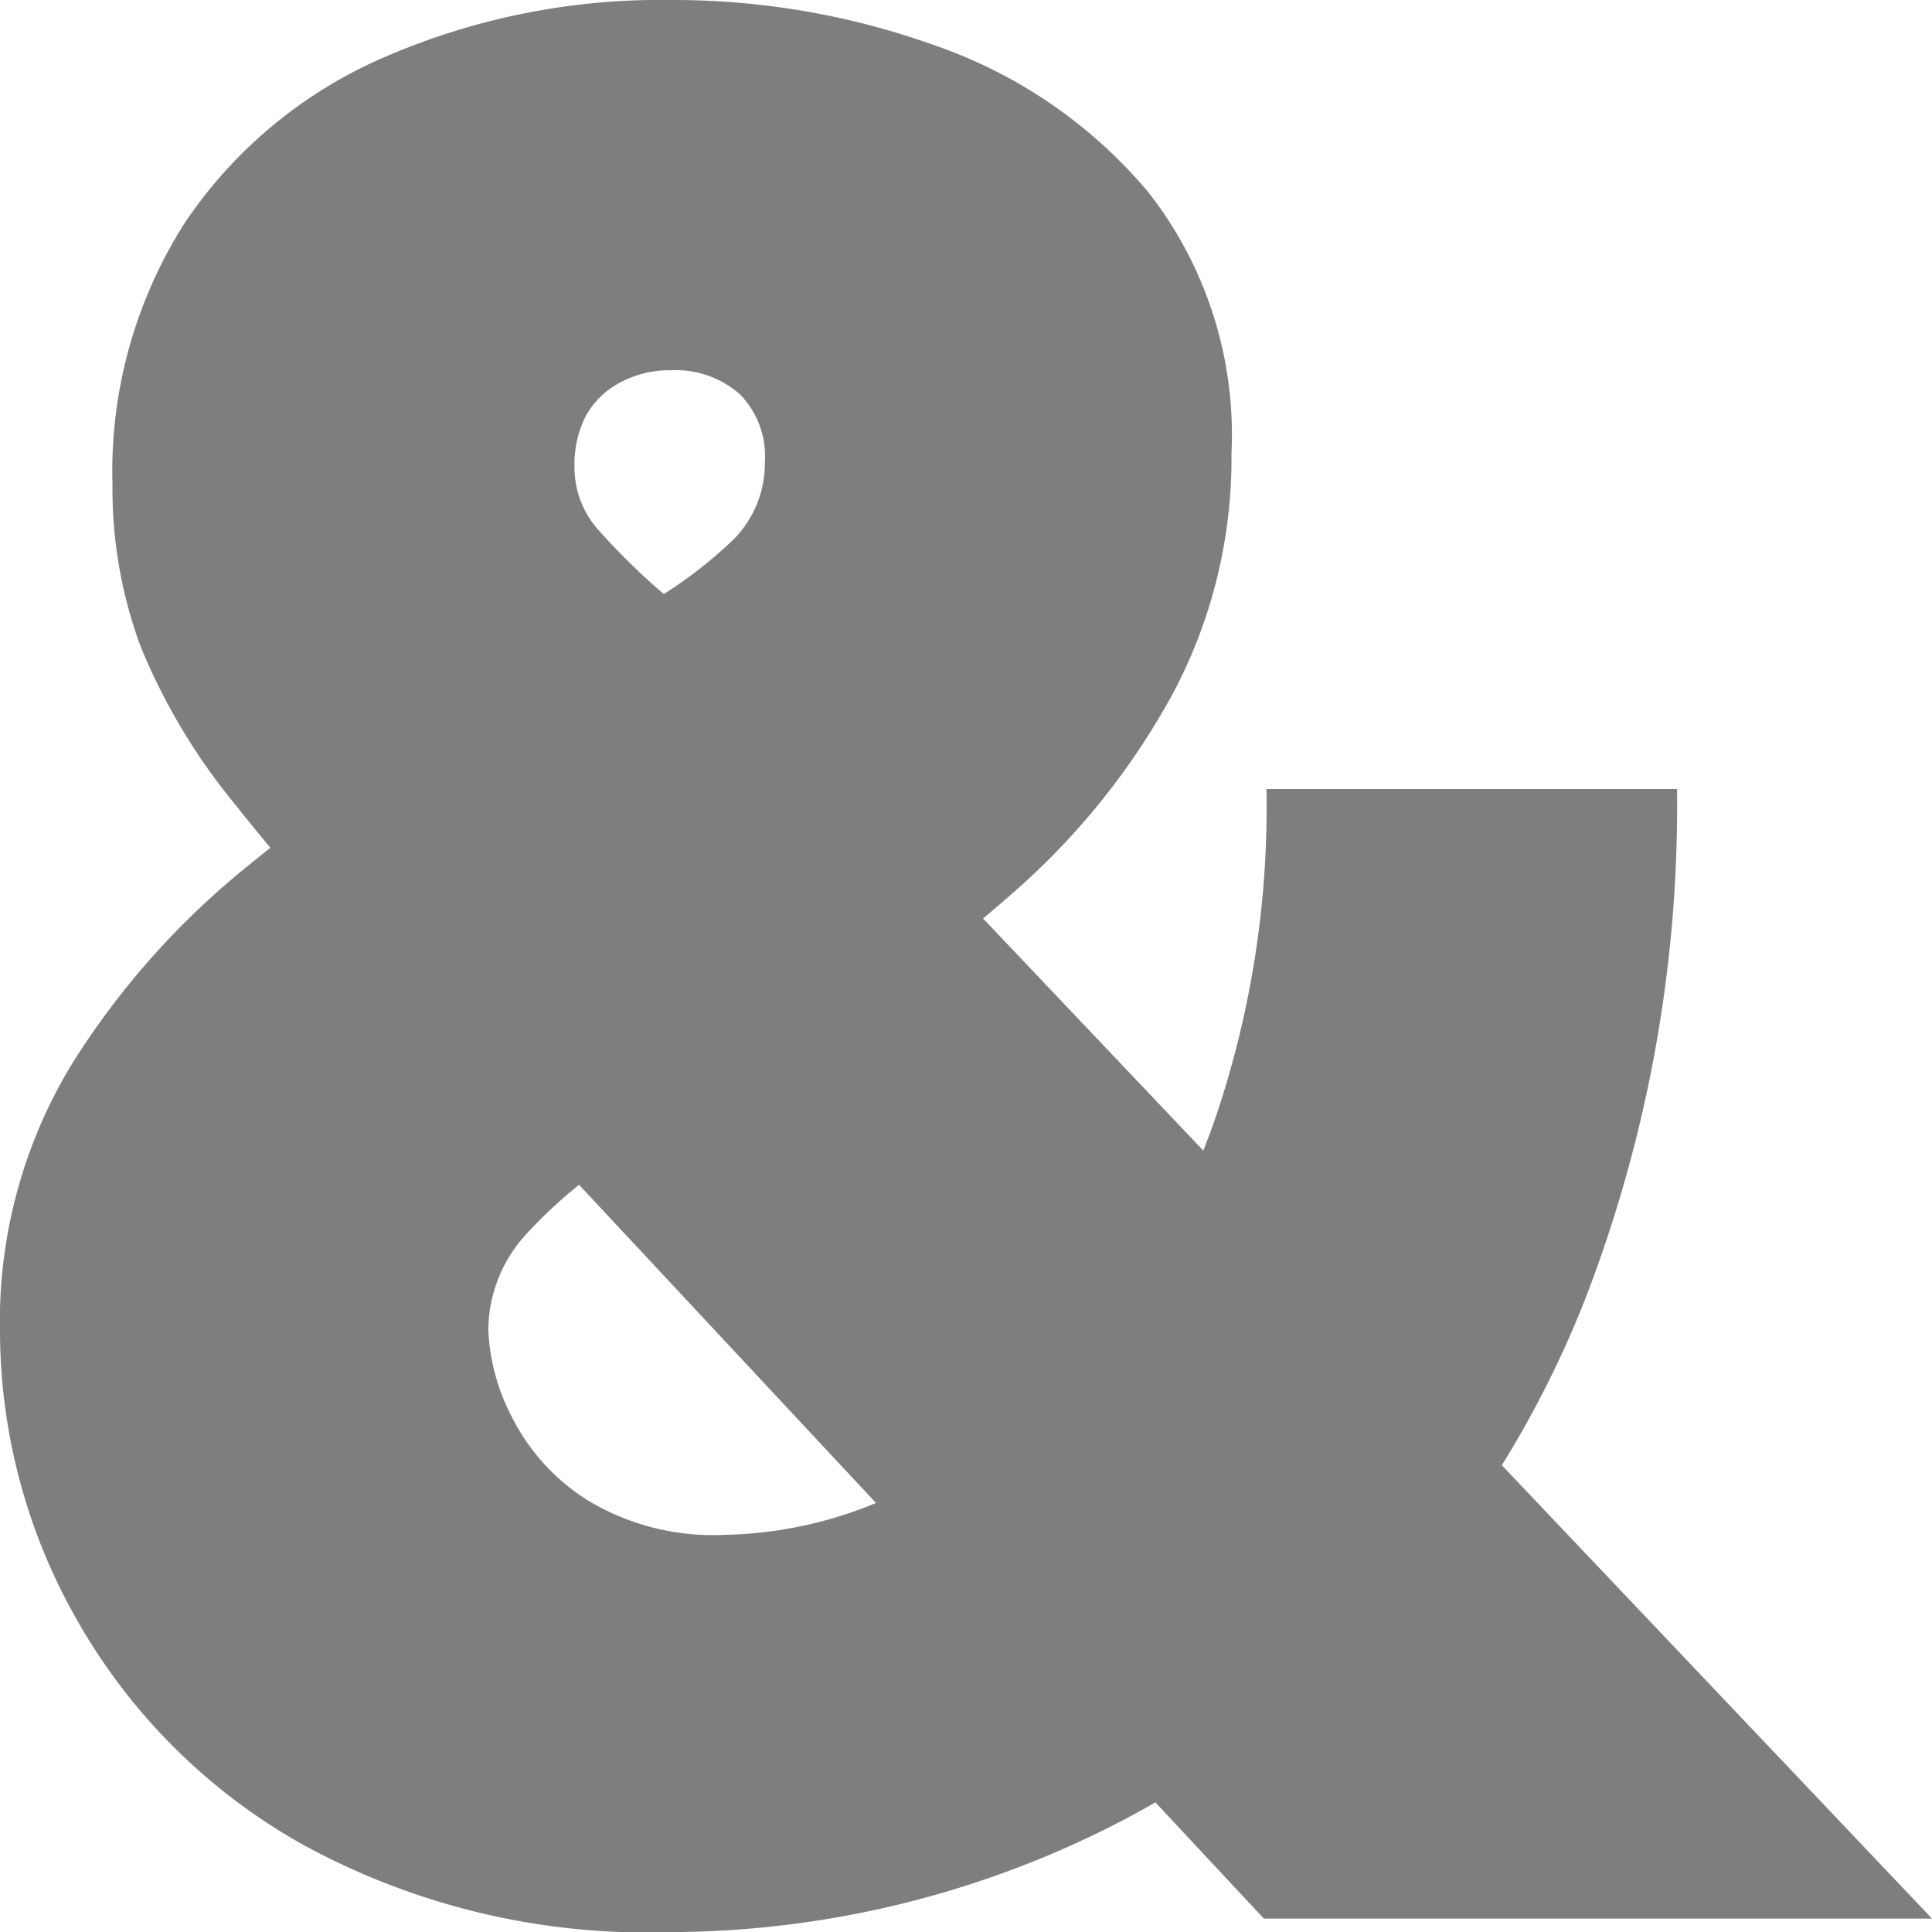 <svg xmlns="http://www.w3.org/2000/svg" width="36.446" height="36.446" viewBox="0 0 36.446 36.446"><path id="Path_435" data-name="Path 435" d="M24.682,19.033l-16-17.145Q6.56-.362,5.294-1.962a11.6,11.6,0,0,1-1.8-3,8.524,8.524,0,0,1-.532-3.05,8.716,8.716,0,0,1,1.367-4.949A8.663,8.663,0,0,1,8.1-16.085a13.069,13.069,0,0,1,5.391-1.075,14.616,14.616,0,0,1,5.037.875,9.158,9.158,0,0,1,3.974,2.75,7.418,7.418,0,0,1,1.569,4.925,9.446,9.446,0,0,1-1.088,4.5A13.588,13.588,0,0,1,20-.362a25.669,25.669,0,0,1-4.328,3.1q-1.62.94-2.911,1.757a9.034,9.034,0,0,0-2,1.633,2.692,2.692,0,0,0-.709,1.806,3.879,3.879,0,0,0,.43,1.608A3.958,3.958,0,0,0,11.9,11.126a4.574,4.574,0,0,0,2.607.668,7.83,7.83,0,0,0,3.467-.886,10.8,10.8,0,0,0,3.341-2.658,13.516,13.516,0,0,0,2.48-4.4,18.256,18.256,0,0,0,.936-6.125h7.745a25.827,25.827,0,0,1-1.721,9.592,19.42,19.42,0,0,1-4.429,6.732,18.213,18.213,0,0,1-6.1,3.948,18.552,18.552,0,0,1-6.732,1.291,13.523,13.523,0,0,1-6.985-1.675,11.166,11.166,0,0,1-4.252-4.275A11.043,11.043,0,0,1,.84,7.987a9.342,9.342,0,0,1,1.341-5.05A15.045,15.045,0,0,1,5.5-.812a36.416,36.416,0,0,1,3.847-2.75q2.177-1.333,3.467-2.073a8.352,8.352,0,0,0,1.873-1.357,2.05,2.05,0,0,0,.582-1.456,1.66,1.66,0,0,0-.481-1.283,1.828,1.828,0,0,0-1.291-.444,1.948,1.948,0,0,0-.987.247,1.556,1.556,0,0,0-.633.642,2.036,2.036,0,0,0-.2.939,1.772,1.772,0,0,0,.43,1.16A12.666,12.666,0,0,0,13.545-5.8a37.958,37.958,0,0,1,2.733,2.692L37.286,19.033Z" transform="translate(-0.84 17.16)" fill="#7e7e7e"></path></svg>